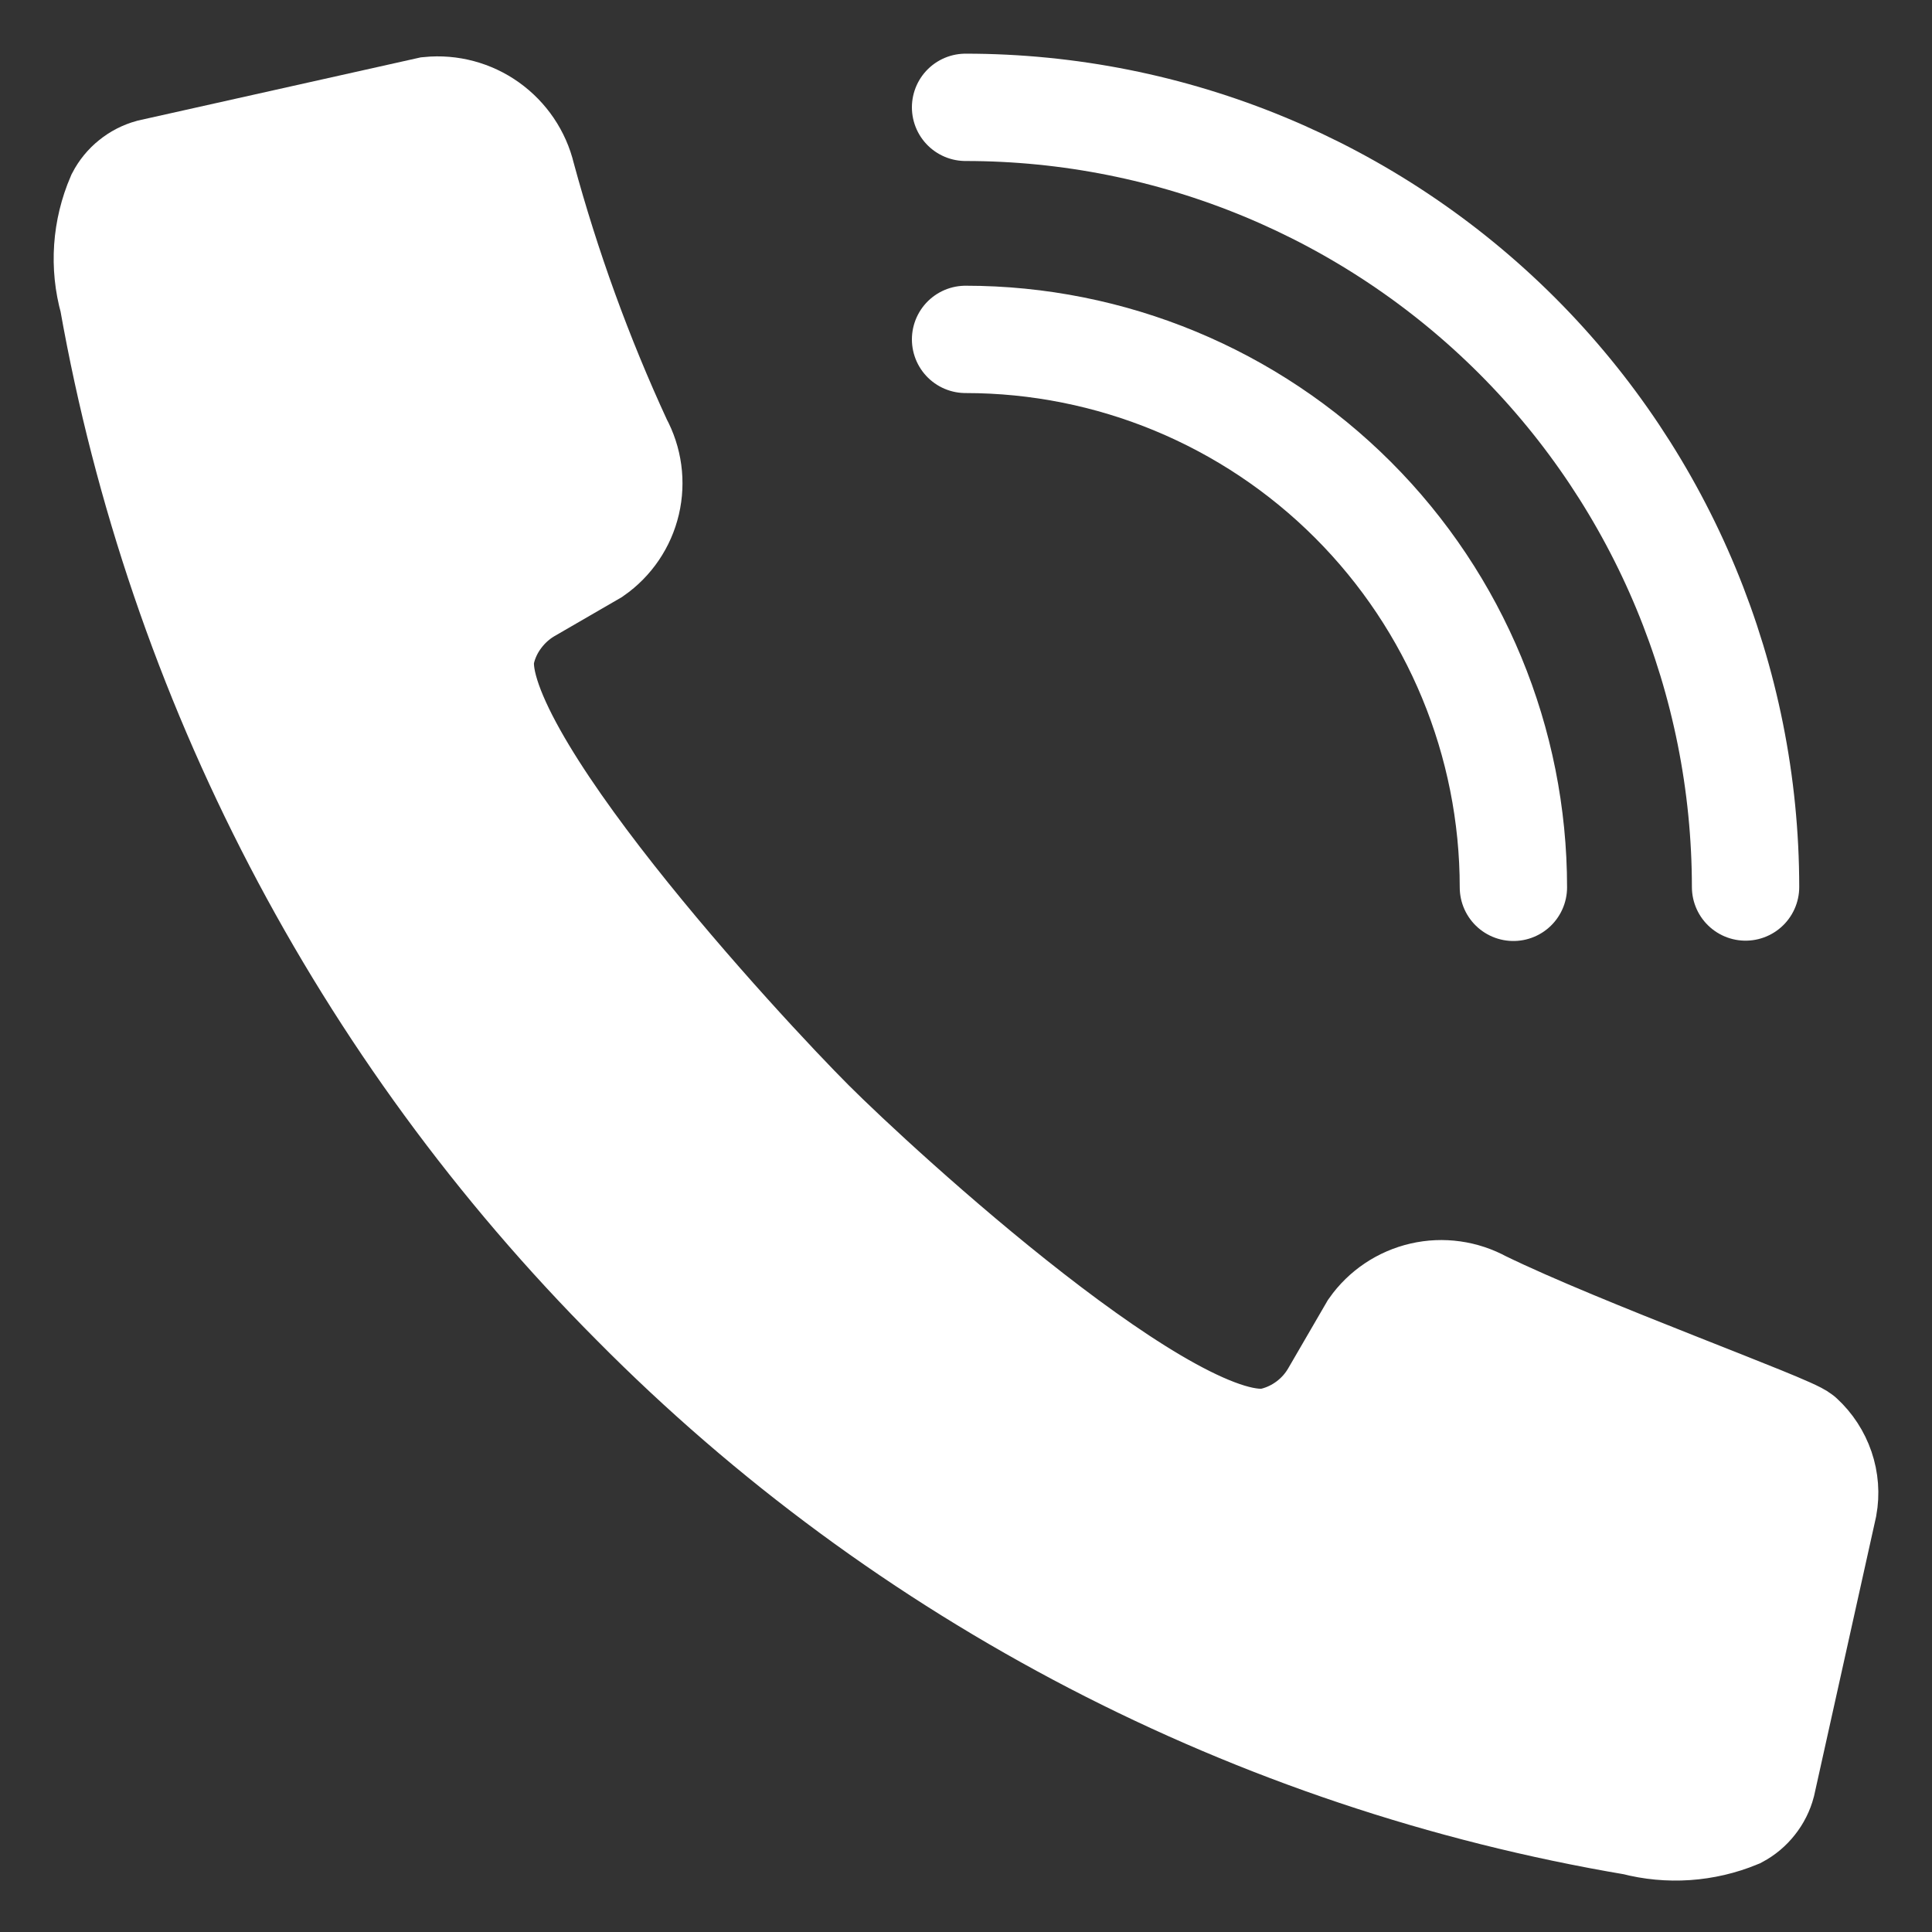 <svg width="18" height="18" viewBox="0 0 18 18" fill="none" xmlns="http://www.w3.org/2000/svg">
<rect x="0" y="0" width="18" height="18" fill="#333333" stroke="none"/>
<path d="M1.118 1.84C0.988 2.142 0.964 2.479 1.053 2.796C1.681 6.332 3.378 9.591 5.915 12.135C8.436 14.683 11.694 16.375 15.229 16.972C15.546 17.055 15.882 17.032 16.185 16.907C16.241 16.877 16.291 16.835 16.33 16.785C16.37 16.735 16.399 16.677 16.415 16.616L16.989 14.031C17.01 13.916 17.001 13.797 16.963 13.686C16.925 13.575 16.86 13.475 16.774 13.396C16.686 13.308 14.729 12.602 13.804 12.15C13.636 12.058 13.441 12.03 13.254 12.073C13.067 12.116 12.903 12.226 12.793 12.382L12.434 13C12.373 13.105 12.292 13.196 12.195 13.269C12.098 13.342 11.988 13.395 11.871 13.424C10.966 13.655 8.164 11.075 7.555 10.466C6.924 9.835 4.257 6.966 4.489 6.06C4.518 5.942 4.571 5.832 4.644 5.736C4.717 5.639 4.808 5.557 4.912 5.496L5.525 5.141C5.683 5.031 5.794 4.867 5.838 4.68C5.882 4.492 5.855 4.296 5.763 4.127C5.393 3.326 5.092 2.495 4.861 1.643C4.816 1.454 4.703 1.288 4.545 1.175C4.387 1.062 4.193 1.01 4 1.029L1.404 1.609C1.343 1.626 1.286 1.655 1.237 1.695C1.188 1.734 1.147 1.784 1.118 1.84V1.84Z" fill="#ffffff" stroke="#ffffff" stroke-miterlimit="10"/>
<path d="M8.996 3.162C10.35 3.162 11.648 3.7 12.605 4.657C13.563 5.615 14.1 6.913 14.1 8.267" stroke="#ffffff" stroke-linecap="round" stroke-linejoin="round"/>
<path d="M8.996 1C10.923 1 12.771 1.765 14.134 3.127C15.496 4.489 16.262 6.337 16.263 8.264" stroke="#ffffff" stroke-linecap="round" stroke-linejoin="round"/>
</svg>
